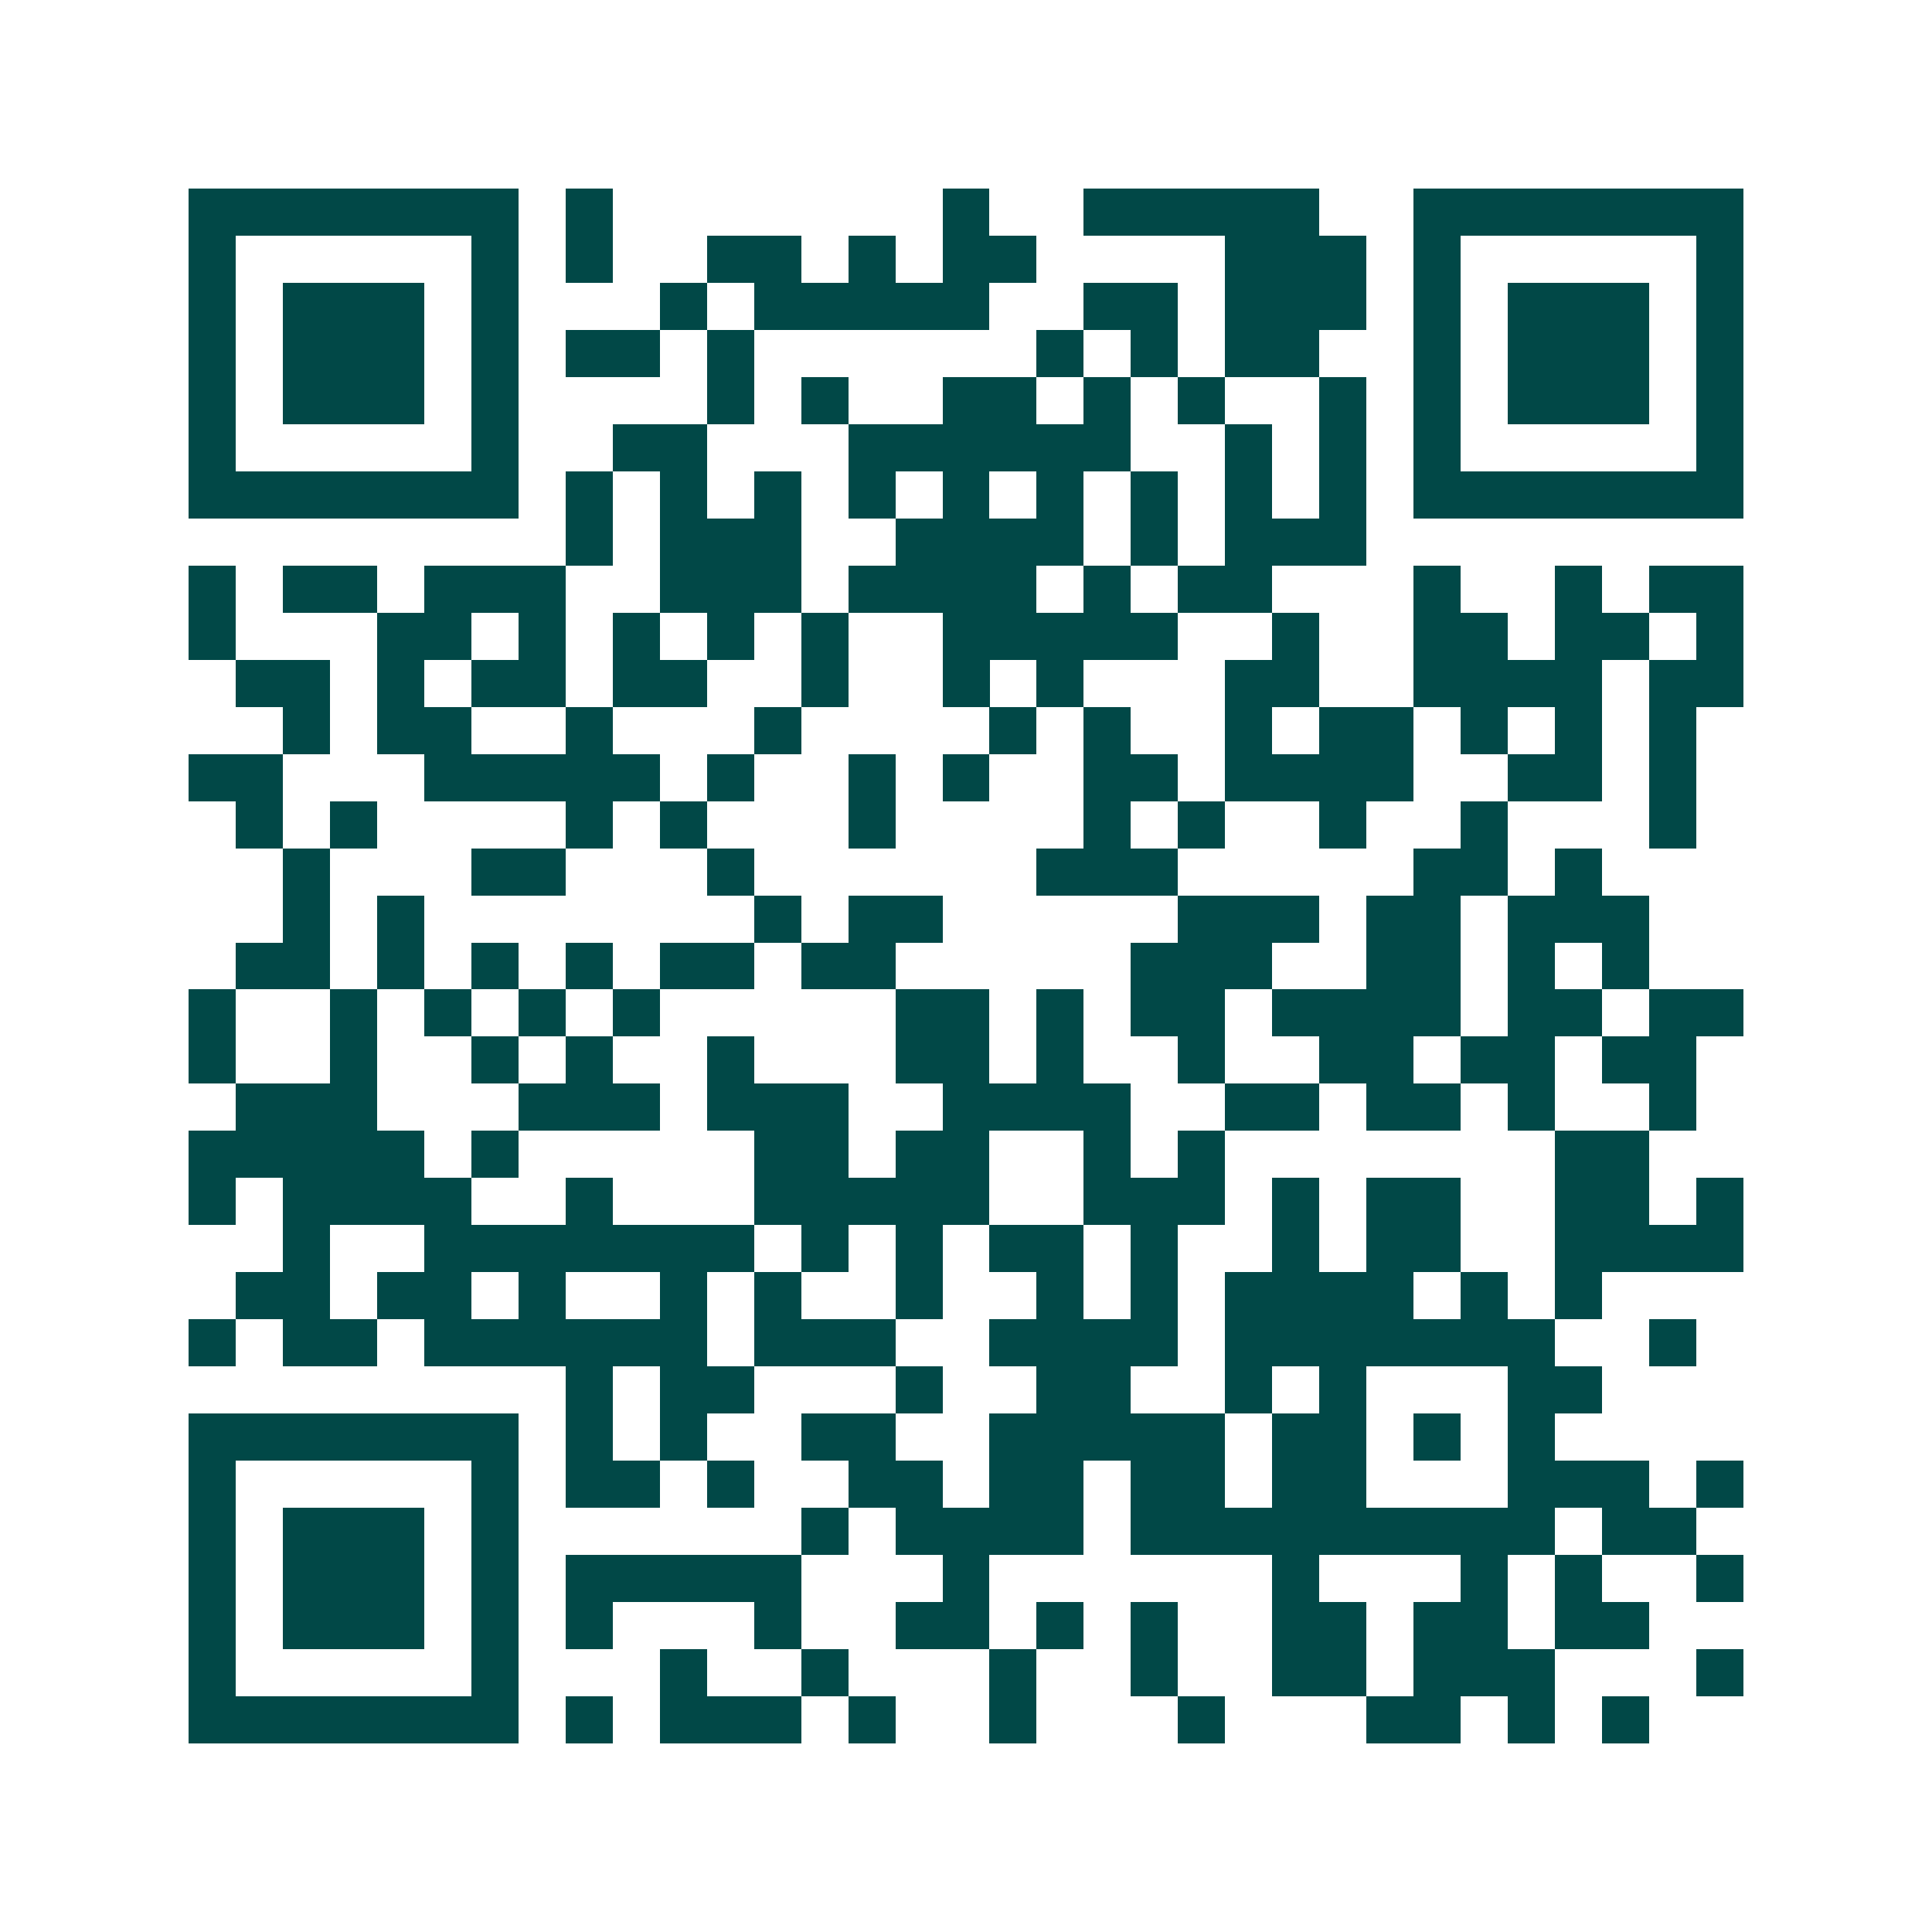 <svg xmlns="http://www.w3.org/2000/svg" width="200" height="200" viewBox="0 0 41 41" shape-rendering="crispEdges"><path fill="#ffffff" d="M0 0h41v41H0z"/><path stroke="#014847" d="M4 4.5h7m1 0h1m7 0h1m2 0h5m2 0h7M4 5.5h1m5 0h1m1 0h1m2 0h2m1 0h1m1 0h2m4 0h3m1 0h1m5 0h1M4 6.5h1m1 0h3m1 0h1m3 0h1m1 0h5m2 0h2m1 0h3m1 0h1m1 0h3m1 0h1M4 7.5h1m1 0h3m1 0h1m1 0h2m1 0h1m6 0h1m1 0h1m1 0h2m2 0h1m1 0h3m1 0h1M4 8.5h1m1 0h3m1 0h1m4 0h1m1 0h1m2 0h2m1 0h1m1 0h1m2 0h1m1 0h1m1 0h3m1 0h1M4 9.5h1m5 0h1m2 0h2m3 0h6m2 0h1m1 0h1m1 0h1m5 0h1M4 10.5h7m1 0h1m1 0h1m1 0h1m1 0h1m1 0h1m1 0h1m1 0h1m1 0h1m1 0h1m1 0h7M12 11.5h1m1 0h3m2 0h4m1 0h1m1 0h3M4 12.5h1m1 0h2m1 0h3m2 0h3m1 0h4m1 0h1m1 0h2m3 0h1m2 0h1m1 0h2M4 13.5h1m3 0h2m1 0h1m1 0h1m1 0h1m1 0h1m2 0h5m2 0h1m2 0h2m1 0h2m1 0h1M5 14.5h2m1 0h1m1 0h2m1 0h2m2 0h1m2 0h1m1 0h1m3 0h2m2 0h4m1 0h2M6 15.5h1m1 0h2m2 0h1m3 0h1m4 0h1m1 0h1m2 0h1m1 0h2m1 0h1m1 0h1m1 0h1M4 16.5h2m3 0h5m1 0h1m2 0h1m1 0h1m2 0h2m1 0h4m2 0h2m1 0h1M5 17.5h1m1 0h1m4 0h1m1 0h1m3 0h1m4 0h1m1 0h1m2 0h1m2 0h1m3 0h1M6 18.5h1m3 0h2m3 0h1m6 0h3m5 0h2m1 0h1M6 19.5h1m1 0h1m7 0h1m1 0h2m5 0h3m1 0h2m1 0h3M5 20.5h2m1 0h1m1 0h1m1 0h1m1 0h2m1 0h2m5 0h3m2 0h2m1 0h1m1 0h1M4 21.5h1m2 0h1m1 0h1m1 0h1m1 0h1m5 0h2m1 0h1m1 0h2m1 0h4m1 0h2m1 0h2M4 22.5h1m2 0h1m2 0h1m1 0h1m2 0h1m3 0h2m1 0h1m2 0h1m2 0h2m1 0h2m1 0h2M5 23.5h3m3 0h3m1 0h3m2 0h4m2 0h2m1 0h2m1 0h1m2 0h1M4 24.5h5m1 0h1m5 0h2m1 0h2m2 0h1m1 0h1m7 0h2M4 25.5h1m1 0h4m2 0h1m3 0h5m2 0h3m1 0h1m1 0h2m2 0h2m1 0h1M6 26.5h1m2 0h7m1 0h1m1 0h1m1 0h2m1 0h1m2 0h1m1 0h2m2 0h4M5 27.5h2m1 0h2m1 0h1m2 0h1m1 0h1m2 0h1m2 0h1m1 0h1m1 0h4m1 0h1m1 0h1M4 28.5h1m1 0h2m1 0h6m1 0h3m2 0h4m1 0h7m2 0h1M12 29.5h1m1 0h2m3 0h1m2 0h2m2 0h1m1 0h1m3 0h2M4 30.5h7m1 0h1m1 0h1m2 0h2m2 0h5m1 0h2m1 0h1m1 0h1M4 31.5h1m5 0h1m1 0h2m1 0h1m2 0h2m1 0h2m1 0h2m1 0h2m3 0h3m1 0h1M4 32.5h1m1 0h3m1 0h1m6 0h1m1 0h4m1 0h9m1 0h2M4 33.5h1m1 0h3m1 0h1m1 0h5m3 0h1m6 0h1m3 0h1m1 0h1m2 0h1M4 34.5h1m1 0h3m1 0h1m1 0h1m3 0h1m2 0h2m1 0h1m1 0h1m2 0h2m1 0h2m1 0h2M4 35.5h1m5 0h1m3 0h1m2 0h1m3 0h1m2 0h1m2 0h2m1 0h3m3 0h1M4 36.5h7m1 0h1m1 0h3m1 0h1m2 0h1m3 0h1m3 0h2m1 0h1m1 0h1"/></svg>
